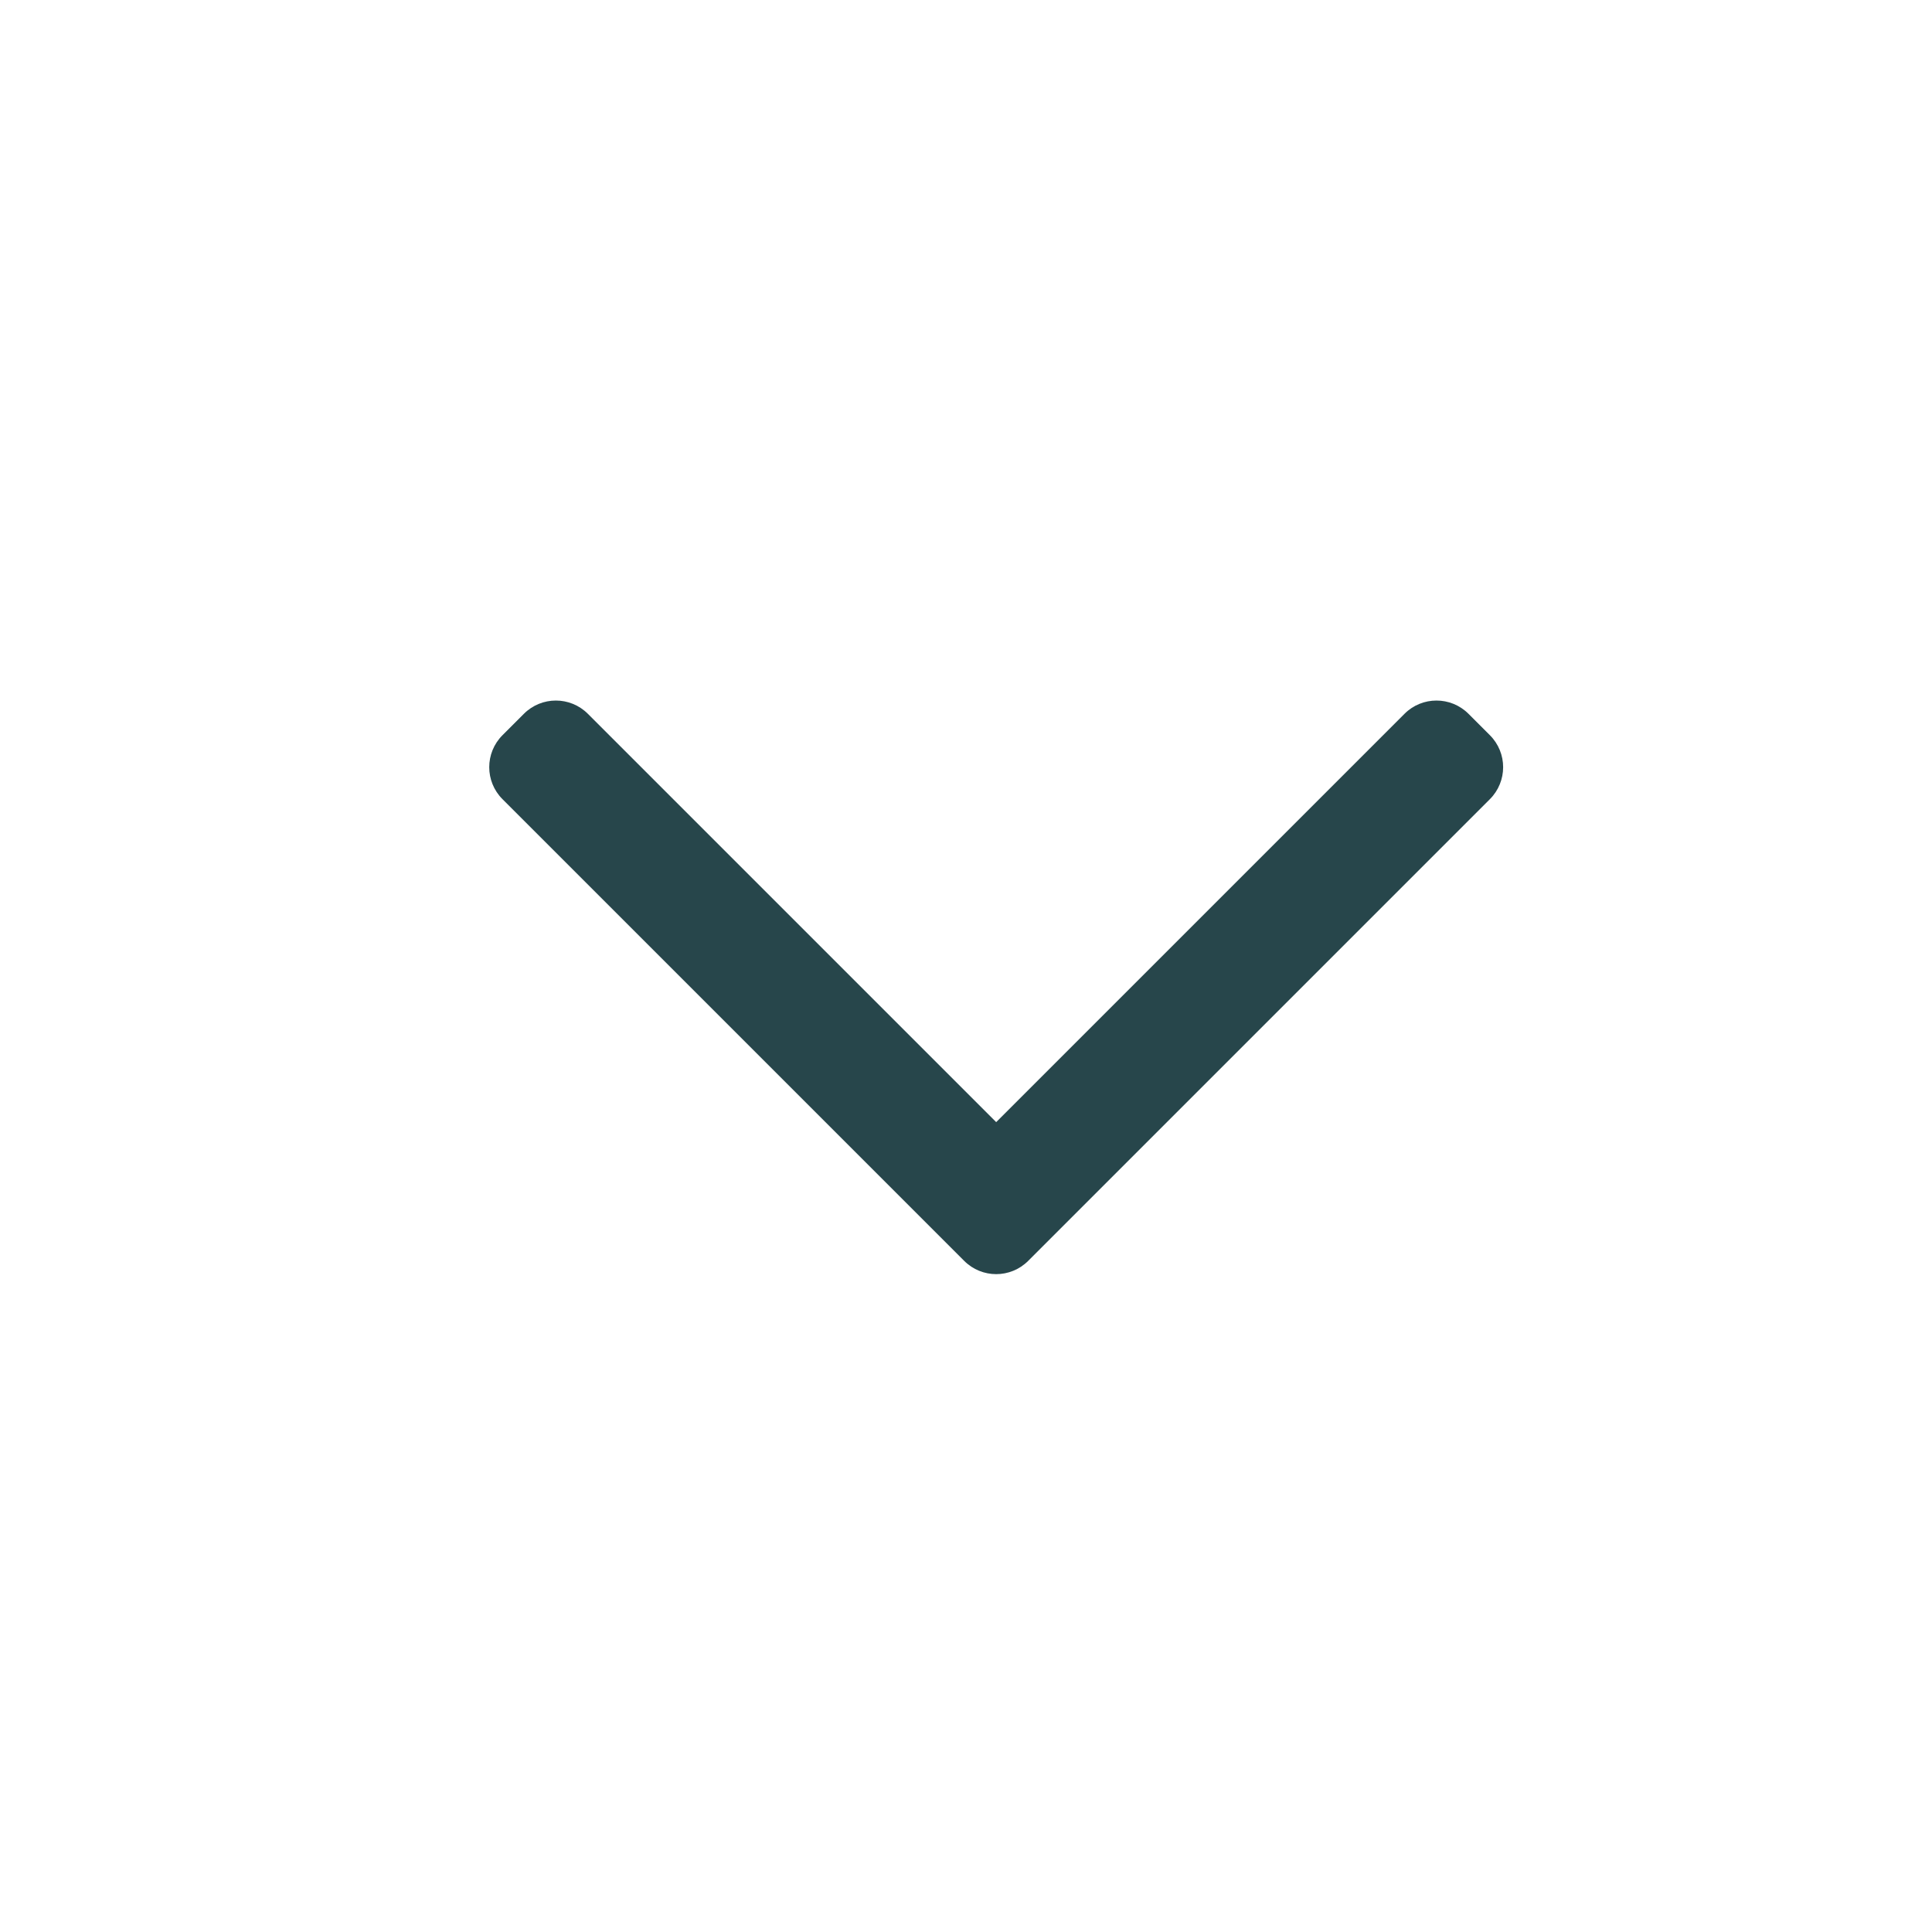 <svg width="32" height="32" viewBox="0 0 32 32" fill="none" xmlns="http://www.w3.org/2000/svg">
<path fill-rule="evenodd" clip-rule="evenodd" d="M17.03 20.884C16.737 21.177 16.263 21.177 15.97 20.884L8.323 13.237C8.03 12.944 8.03 12.47 8.323 12.177L8.677 11.823C8.97 11.53 9.444 11.53 9.737 11.823L16.5 18.586L23.263 11.823C23.555 11.53 24.03 11.53 24.323 11.823L24.677 12.177C24.97 12.47 24.97 12.944 24.677 13.237L17.03 20.884Z" fill="#27464B"/>
</svg>
